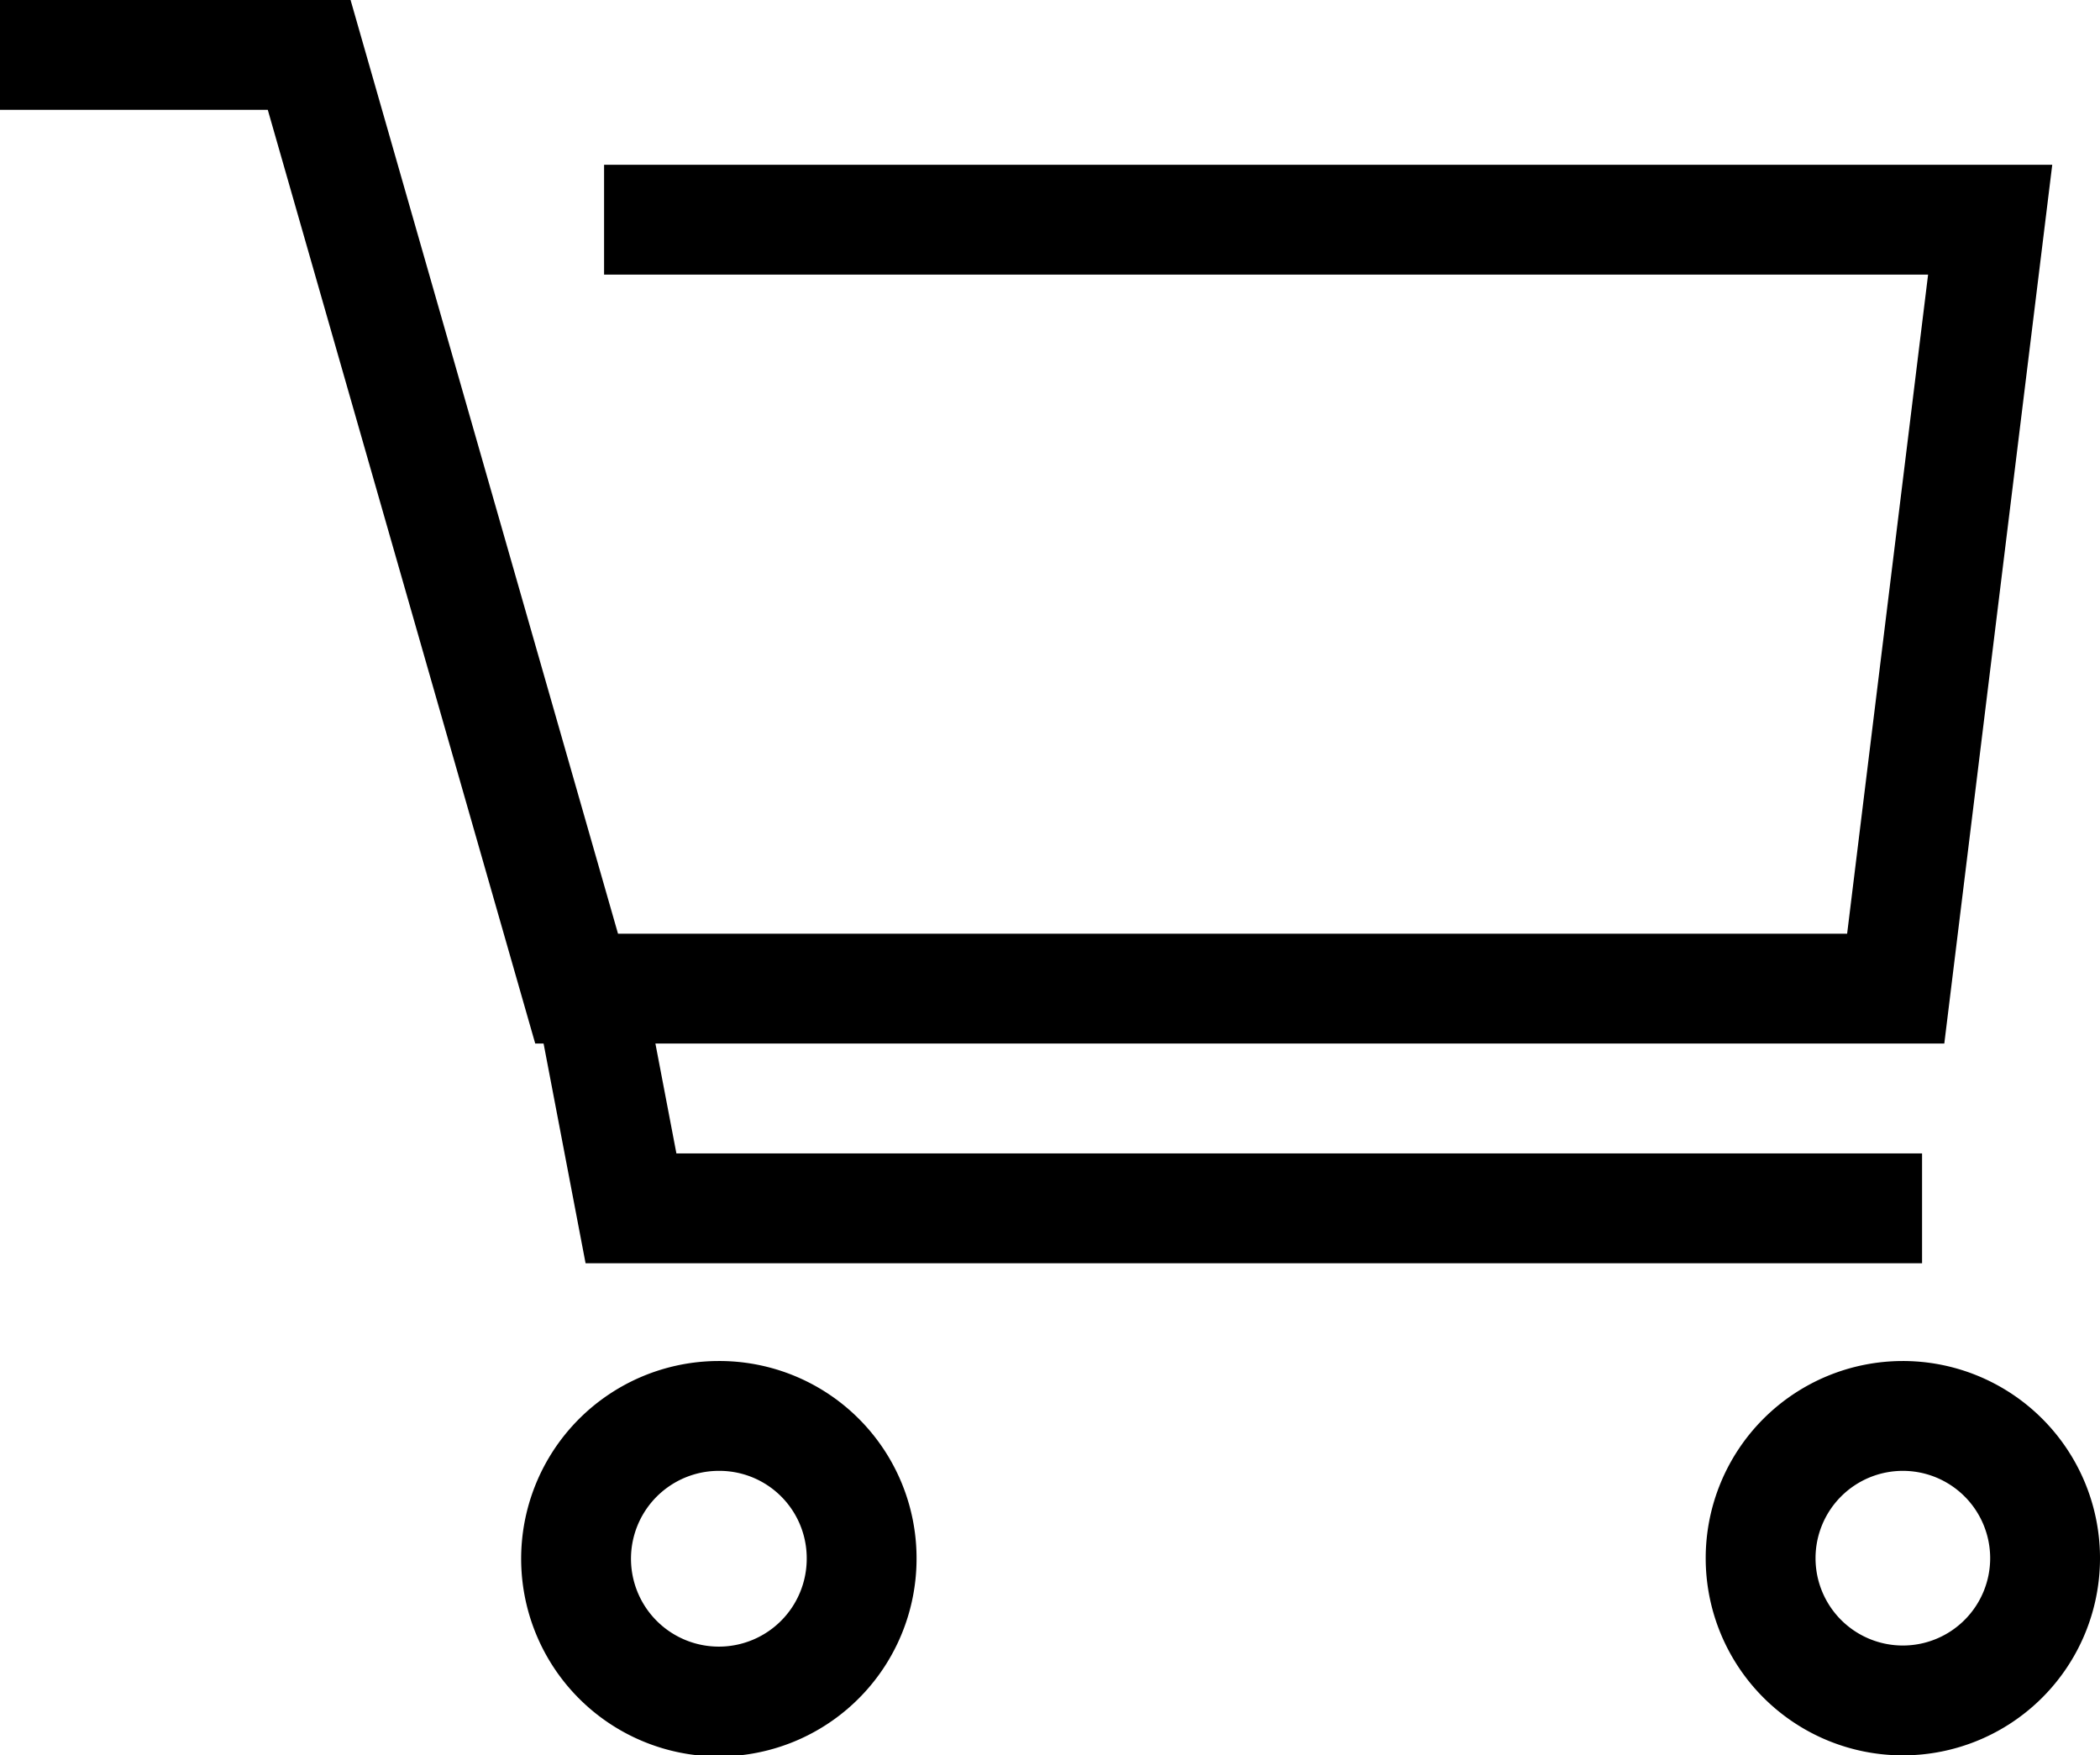 <svg id="Layer_1" data-name="Layer 1" xmlns="http://www.w3.org/2000/svg" viewBox="0 0 38.24 31.96"><defs><style>.cls-1{fill:none;stroke:#000;stroke-miterlimit:10;stroke-width:2px;}</style></defs><polyline class="cls-1" points="11 4 36.24 4 34.52 18 10.5 18 5.63 1 0 1"/><polyline class="cls-1" points="10.67 17.71 11.49 22 35 22"/><path class="cls-1" d="M756.54,54.37a2.6,2.6,0,1,1-2.6-2.59A2.59,2.59,0,0,1,756.54,54.37Z" transform="translate(-740.85 -26)"/><path class="cls-1" d="M778.09,54.37a2.59,2.59,0,1,1-2.59-2.59A2.59,2.59,0,0,1,778.09,54.37Z" transform="translate(-740.85 -26)"/></svg>